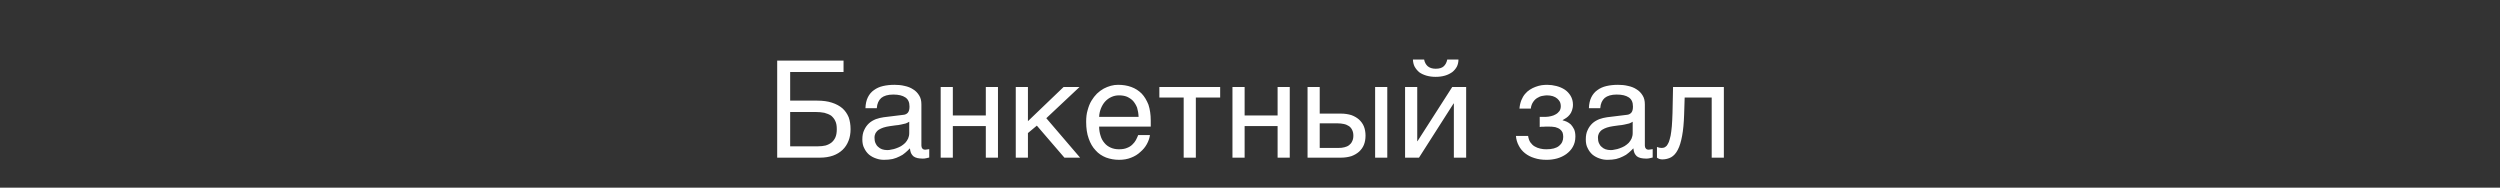<?xml version="1.0" encoding="UTF-8"?> <svg xmlns="http://www.w3.org/2000/svg" width="333" height="25" viewBox="0 0 333 25" fill="none"><rect x="0" y="0" width="333" height="25" fill="#333333" stroke="none"/><path d="M112.36 9.588H105.25V13.404H108.85C109.606 13.404 110.272 13.494 110.812 13.674C111.37 13.854 111.838 14.106 112.216 14.43C112.576 14.754 112.846 15.15 113.044 15.618C113.206 16.086 113.296 16.608 113.296 17.202C113.296 17.778 113.206 18.3 113.026 18.75C112.846 19.218 112.576 19.632 112.234 19.956C111.892 20.28 111.46 20.55 110.956 20.73C110.434 20.91 109.858 21 109.21 21H103.522V8.076H112.36V9.588ZM108.976 19.488C109.336 19.488 109.66 19.452 109.966 19.38C110.272 19.29 110.524 19.164 110.758 18.984C110.974 18.804 111.154 18.57 111.28 18.282C111.406 17.994 111.46 17.634 111.46 17.202C111.46 16.77 111.406 16.41 111.262 16.122C111.136 15.834 110.938 15.6 110.704 15.402C110.452 15.24 110.146 15.114 109.804 15.024C109.444 14.952 109.048 14.916 108.598 14.916H105.25V19.488H108.976ZM115.278 14.412C115.296 13.836 115.404 13.35 115.602 12.954C115.8 12.558 116.07 12.234 116.412 12C116.754 11.748 117.15 11.568 117.618 11.46C118.086 11.352 118.59 11.298 119.148 11.298C119.598 11.298 120.048 11.334 120.48 11.442C120.912 11.532 121.29 11.676 121.614 11.892C121.956 12.09 122.226 12.378 122.424 12.702C122.64 13.026 122.73 13.44 122.73 13.908V19.38C122.73 19.524 122.766 19.668 122.856 19.776C122.928 19.884 123.072 19.938 123.252 19.938C123.324 19.938 123.414 19.92 123.504 19.902C123.594 19.902 123.684 19.884 123.774 19.866V20.982C123.648 21.018 123.504 21.054 123.378 21.072C123.252 21.108 123.09 21.126 122.91 21.126C122.622 21.126 122.388 21.09 122.19 21.054C121.974 21 121.812 20.928 121.668 20.82C121.542 20.712 121.434 20.568 121.344 20.388C121.272 20.226 121.236 20.01 121.2 19.758C121.002 19.974 120.786 20.172 120.57 20.352C120.354 20.55 120.102 20.712 119.814 20.838C119.544 20.982 119.238 21.09 118.896 21.18C118.554 21.252 118.176 21.288 117.744 21.288C117.384 21.288 117.042 21.234 116.7 21.108C116.358 21 116.034 20.82 115.764 20.604C115.494 20.37 115.278 20.082 115.116 19.74C114.936 19.416 114.864 19.02 114.864 18.57C114.864 18.084 114.936 17.67 115.116 17.31C115.278 16.95 115.494 16.662 115.746 16.428C116.016 16.176 116.322 16.014 116.664 15.87C117.006 15.744 117.348 15.672 117.69 15.618L120.336 15.294C120.588 15.276 120.786 15.168 120.93 15.006C121.074 14.826 121.146 14.574 121.146 14.196C121.146 13.62 120.966 13.224 120.588 12.972C120.21 12.72 119.688 12.594 118.986 12.594C118.266 12.594 117.744 12.756 117.384 13.044C117.042 13.35 116.826 13.8 116.79 14.412H115.278ZM121.11 16.212C120.984 16.302 120.822 16.374 120.642 16.446C120.444 16.5 120.228 16.554 120.012 16.59C119.778 16.644 119.526 16.68 119.274 16.698L118.5 16.806C118.212 16.86 117.942 16.896 117.69 16.986C117.456 17.058 117.24 17.166 117.06 17.274C116.862 17.4 116.736 17.562 116.628 17.724C116.538 17.904 116.484 18.102 116.484 18.336C116.484 18.606 116.52 18.84 116.61 19.056C116.7 19.254 116.808 19.434 116.97 19.56C117.114 19.704 117.294 19.812 117.492 19.884C117.708 19.956 117.942 19.992 118.194 19.992C118.356 19.992 118.536 19.974 118.734 19.92C118.95 19.884 119.148 19.848 119.364 19.758C119.598 19.686 119.796 19.578 120.012 19.47C120.21 19.344 120.408 19.2 120.57 19.038C120.732 18.858 120.858 18.678 120.966 18.444C121.056 18.228 121.11 17.994 121.11 17.724V16.212ZM126.918 15.384H131.31V11.586H132.93V21H131.31V16.788H126.918V21H125.298V11.586H126.918V15.384ZM136.92 16.14L141.672 11.586H143.796L139.368 15.744L143.868 21H141.78L138.108 16.734L136.92 17.724V21H135.3V11.586H136.92V16.14ZM153.172 17.994C153.118 18.408 152.974 18.804 152.758 19.2C152.542 19.596 152.254 19.938 151.894 20.244C151.552 20.568 151.138 20.82 150.67 21C150.184 21.198 149.644 21.288 149.068 21.288C148.438 21.288 147.862 21.18 147.322 20.982C146.782 20.766 146.314 20.46 145.936 20.028C145.54 19.614 145.234 19.092 145.018 18.462C144.784 17.832 144.676 17.076 144.676 16.23C144.676 15.654 144.73 15.132 144.874 14.664C145 14.196 145.162 13.782 145.378 13.422C145.594 13.062 145.846 12.738 146.116 12.468C146.404 12.198 146.692 11.982 147.016 11.802C147.322 11.64 147.646 11.514 147.97 11.424C148.294 11.334 148.618 11.298 148.924 11.298C149.572 11.298 150.148 11.388 150.688 11.586C151.228 11.784 151.678 12.072 152.074 12.468C152.452 12.864 152.74 13.368 152.974 13.944C153.172 14.556 153.28 15.258 153.28 16.05V16.86H146.404C146.404 17.31 146.476 17.724 146.602 18.102C146.71 18.48 146.89 18.786 147.124 19.056C147.34 19.326 147.628 19.524 147.952 19.668C148.276 19.812 148.636 19.884 149.05 19.884C149.464 19.884 149.824 19.83 150.112 19.704C150.4 19.596 150.634 19.452 150.832 19.254C151.03 19.074 151.174 18.876 151.3 18.66C151.426 18.426 151.516 18.21 151.606 17.994H153.172ZM151.66 15.564C151.642 15.114 151.57 14.7 151.462 14.34C151.318 13.98 151.138 13.692 150.922 13.44C150.706 13.206 150.418 13.026 150.112 12.882C149.788 12.756 149.446 12.702 149.05 12.702C148.69 12.702 148.348 12.774 148.042 12.918C147.718 13.062 147.448 13.26 147.214 13.512C146.98 13.764 146.8 14.07 146.656 14.412C146.512 14.772 146.422 15.15 146.404 15.564H151.66ZM154.426 11.586H162.526V12.99H159.286V21H157.666V12.99H154.426V11.586ZM165.784 15.384H170.176V11.586H171.796V21H170.176V16.788H165.784V21H164.164V11.586H165.784V15.384ZM175.786 15.132H178.612C179.116 15.132 179.584 15.204 179.998 15.33C180.394 15.474 180.736 15.672 181.024 15.924C181.294 16.176 181.528 16.482 181.672 16.842C181.816 17.202 181.888 17.616 181.888 18.066C181.888 18.516 181.816 18.93 181.672 19.29C181.528 19.65 181.294 19.956 181.024 20.208C180.736 20.46 180.394 20.658 179.998 20.802C179.584 20.928 179.116 21 178.612 21H174.166V11.586H175.786V15.132ZM184.786 21H183.166V11.586H184.786V21ZM178.288 19.704C178.576 19.704 178.828 19.686 179.08 19.614C179.314 19.56 179.53 19.47 179.71 19.326C179.872 19.2 180.016 19.038 180.106 18.822C180.214 18.624 180.268 18.372 180.268 18.066C180.268 17.778 180.214 17.526 180.106 17.31C180.016 17.112 179.872 16.932 179.692 16.806C179.494 16.68 179.278 16.572 179.008 16.518C178.756 16.464 178.468 16.428 178.144 16.428H175.786V19.704H178.288ZM189.694 7.932C189.766 8.31 189.928 8.598 190.162 8.814C190.414 9.03 190.774 9.156 191.224 9.156C191.71 9.156 192.07 9.048 192.304 8.832C192.538 8.616 192.7 8.31 192.772 7.932H194.266C194.266 8.274 194.194 8.598 194.05 8.886C193.888 9.174 193.69 9.408 193.438 9.606C193.15 9.804 192.844 9.966 192.466 10.074C192.088 10.182 191.674 10.236 191.224 10.236C190.792 10.236 190.378 10.182 190 10.074C189.64 9.966 189.316 9.822 189.046 9.624C188.794 9.408 188.596 9.174 188.434 8.886C188.29 8.616 188.218 8.292 188.2 7.932H189.694ZM188.776 18.804H188.812L193.438 11.586H195.292V21H193.654V13.782H193.618L189.01 21H187.156V11.586H188.776V18.804ZM205.918 15.564C206.134 15.564 206.35 15.528 206.584 15.474C206.818 15.42 207.034 15.348 207.232 15.222C207.43 15.114 207.574 14.97 207.718 14.79C207.844 14.61 207.898 14.376 207.898 14.124C207.898 13.944 207.862 13.764 207.79 13.584C207.7 13.422 207.574 13.26 207.43 13.134C207.268 12.99 207.088 12.9 206.836 12.81C206.602 12.738 206.332 12.702 206.026 12.702C205.864 12.702 205.666 12.738 205.45 12.774C205.216 12.81 205 12.9 204.802 13.026C204.568 13.152 204.388 13.332 204.226 13.566C204.064 13.8 203.938 14.106 203.902 14.466H202.39C202.426 14.052 202.516 13.674 202.642 13.35C202.768 13.044 202.93 12.756 203.128 12.522C203.326 12.288 203.542 12.09 203.776 11.946C204.028 11.784 204.28 11.658 204.532 11.568C204.802 11.46 205.054 11.406 205.324 11.352C205.594 11.316 205.846 11.298 206.08 11.298C206.494 11.298 206.908 11.352 207.322 11.46C207.736 11.568 208.114 11.73 208.438 11.946C208.762 12.162 209.014 12.45 209.212 12.774C209.41 13.116 209.518 13.494 209.518 13.944C209.518 14.25 209.464 14.484 209.392 14.7C209.32 14.934 209.212 15.114 209.068 15.294C208.942 15.456 208.798 15.582 208.618 15.708C208.456 15.816 208.294 15.906 208.15 15.996V16.032C208.312 16.068 208.492 16.122 208.69 16.212C208.888 16.302 209.068 16.428 209.248 16.59C209.41 16.77 209.554 16.986 209.68 17.238C209.788 17.508 209.842 17.814 209.842 18.192C209.842 18.732 209.716 19.182 209.5 19.56C209.284 19.956 208.978 20.262 208.618 20.532C208.258 20.784 207.844 20.982 207.394 21.108C206.926 21.234 206.476 21.288 206.008 21.288C205.414 21.288 204.874 21.216 204.388 21.054C203.902 20.91 203.488 20.694 203.128 20.406C202.786 20.136 202.498 19.794 202.3 19.398C202.084 19.002 201.958 18.57 201.922 18.102H203.542C203.596 18.444 203.686 18.732 203.848 18.966C204.01 19.182 204.19 19.38 204.424 19.506C204.64 19.632 204.892 19.74 205.162 19.794C205.432 19.866 205.702 19.884 205.99 19.884C206.728 19.884 207.286 19.74 207.664 19.434C208.042 19.128 208.222 18.732 208.222 18.228C208.222 18.012 208.186 17.814 208.132 17.652C208.06 17.49 207.934 17.328 207.79 17.22C207.628 17.094 207.412 17.004 207.16 16.932C206.89 16.878 206.566 16.86 206.188 16.86H205.936C205.828 16.86 205.738 16.86 205.63 16.878H205.342L205.09 16.914V15.564H205.918ZM211.642 14.412C211.66 13.836 211.768 13.35 211.966 12.954C212.164 12.558 212.434 12.234 212.776 12C213.118 11.748 213.514 11.568 213.982 11.46C214.45 11.352 214.954 11.298 215.512 11.298C215.962 11.298 216.412 11.334 216.844 11.442C217.276 11.532 217.654 11.676 217.978 11.892C218.32 12.09 218.59 12.378 218.788 12.702C219.004 13.026 219.094 13.44 219.094 13.908V19.38C219.094 19.524 219.13 19.668 219.22 19.776C219.292 19.884 219.436 19.938 219.616 19.938C219.688 19.938 219.778 19.92 219.868 19.902C219.958 19.902 220.048 19.884 220.138 19.866V20.982C220.012 21.018 219.868 21.054 219.742 21.072C219.616 21.108 219.454 21.126 219.274 21.126C218.986 21.126 218.752 21.09 218.554 21.054C218.338 21 218.176 20.928 218.032 20.82C217.906 20.712 217.798 20.568 217.708 20.388C217.636 20.226 217.6 20.01 217.564 19.758C217.366 19.974 217.15 20.172 216.934 20.352C216.718 20.55 216.466 20.712 216.178 20.838C215.908 20.982 215.602 21.09 215.26 21.18C214.918 21.252 214.54 21.288 214.108 21.288C213.748 21.288 213.406 21.234 213.064 21.108C212.722 21 212.398 20.82 212.128 20.604C211.858 20.37 211.642 20.082 211.48 19.74C211.3 19.416 211.228 19.02 211.228 18.57C211.228 18.084 211.3 17.67 211.48 17.31C211.642 16.95 211.858 16.662 212.11 16.428C212.38 16.176 212.686 16.014 213.028 15.87C213.37 15.744 213.712 15.672 214.054 15.618L216.7 15.294C216.952 15.276 217.15 15.168 217.294 15.006C217.438 14.826 217.51 14.574 217.51 14.196C217.51 13.62 217.33 13.224 216.952 12.972C216.574 12.72 216.052 12.594 215.35 12.594C214.63 12.594 214.108 12.756 213.748 13.044C213.406 13.35 213.19 13.8 213.154 14.412H211.642ZM217.474 16.212C217.348 16.302 217.186 16.374 217.006 16.446C216.808 16.5 216.592 16.554 216.376 16.59C216.142 16.644 215.89 16.68 215.638 16.698L214.864 16.806C214.576 16.86 214.306 16.896 214.054 16.986C213.82 17.058 213.604 17.166 213.424 17.274C213.226 17.4 213.1 17.562 212.992 17.724C212.902 17.904 212.848 18.102 212.848 18.336C212.848 18.606 212.884 18.84 212.974 19.056C213.064 19.254 213.172 19.434 213.334 19.56C213.478 19.704 213.658 19.812 213.856 19.884C214.072 19.956 214.306 19.992 214.558 19.992C214.72 19.992 214.9 19.974 215.098 19.92C215.314 19.884 215.512 19.848 215.728 19.758C215.962 19.686 216.16 19.578 216.376 19.47C216.574 19.344 216.772 19.2 216.934 19.038C217.096 18.858 217.222 18.678 217.33 18.444C217.42 18.228 217.474 17.994 217.474 17.724V16.212ZM224.326 15.258C224.29 16.392 224.2 17.346 224.056 18.102C223.912 18.876 223.732 19.488 223.48 19.956C223.246 20.424 222.94 20.748 222.598 20.946C222.256 21.126 221.86 21.234 221.41 21.234C221.248 21.234 221.104 21.198 220.996 21.162C220.87 21.108 220.78 21.054 220.708 21V19.578C220.942 19.668 221.14 19.704 221.32 19.704C221.446 19.704 221.572 19.686 221.68 19.65C221.788 19.596 221.896 19.524 222.004 19.416C222.094 19.29 222.202 19.128 222.292 18.912C222.364 18.696 222.454 18.408 222.526 18.066C222.58 17.724 222.652 17.31 222.688 16.824C222.724 16.32 222.76 15.744 222.778 15.06L222.85 11.586H229.618V21H227.998V12.99H224.398L224.326 15.258Z" fill="white"></path></svg> 